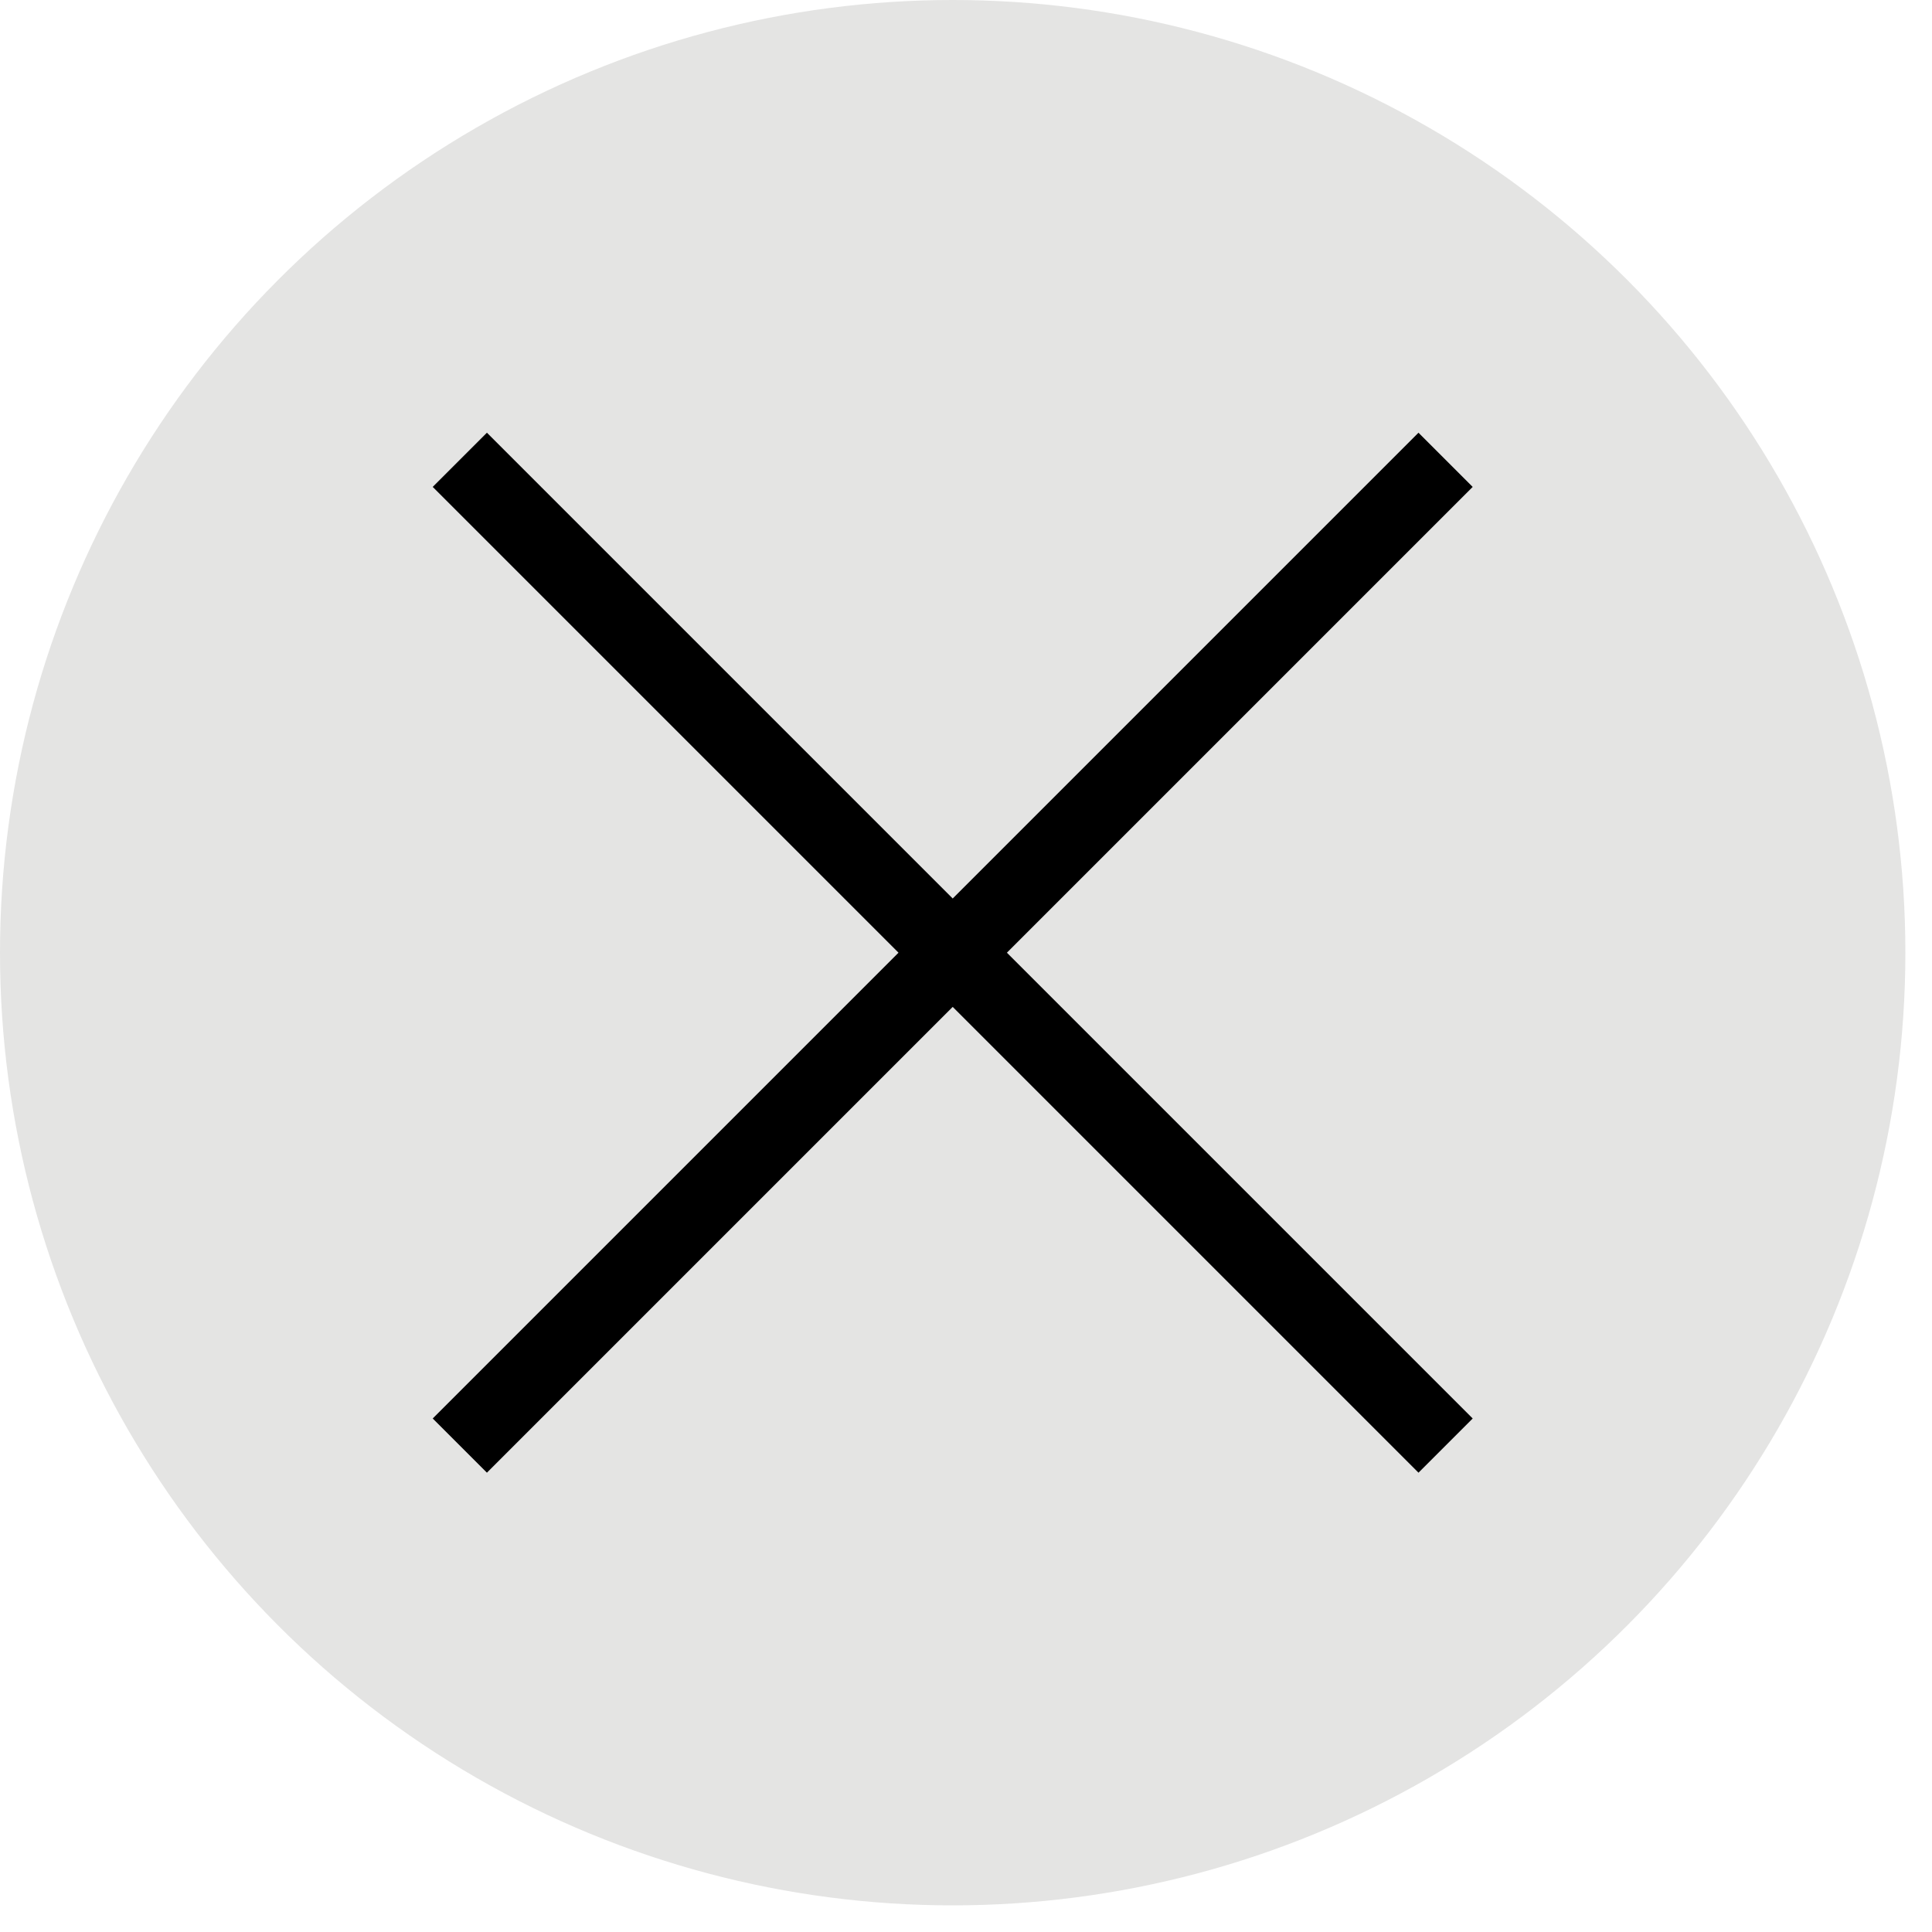<svg width="55" height="55" viewBox="0 0 55 55" fill="none" xmlns="http://www.w3.org/2000/svg">
<circle cx="27.121" cy="27.121" r="27.121" fill="#E4E4E3"/>
<path d="M13.09 13.09L41.153 41.153M13.09 41.153L41.153 13.09" stroke="black" stroke-width="2.182"/>
</svg>
